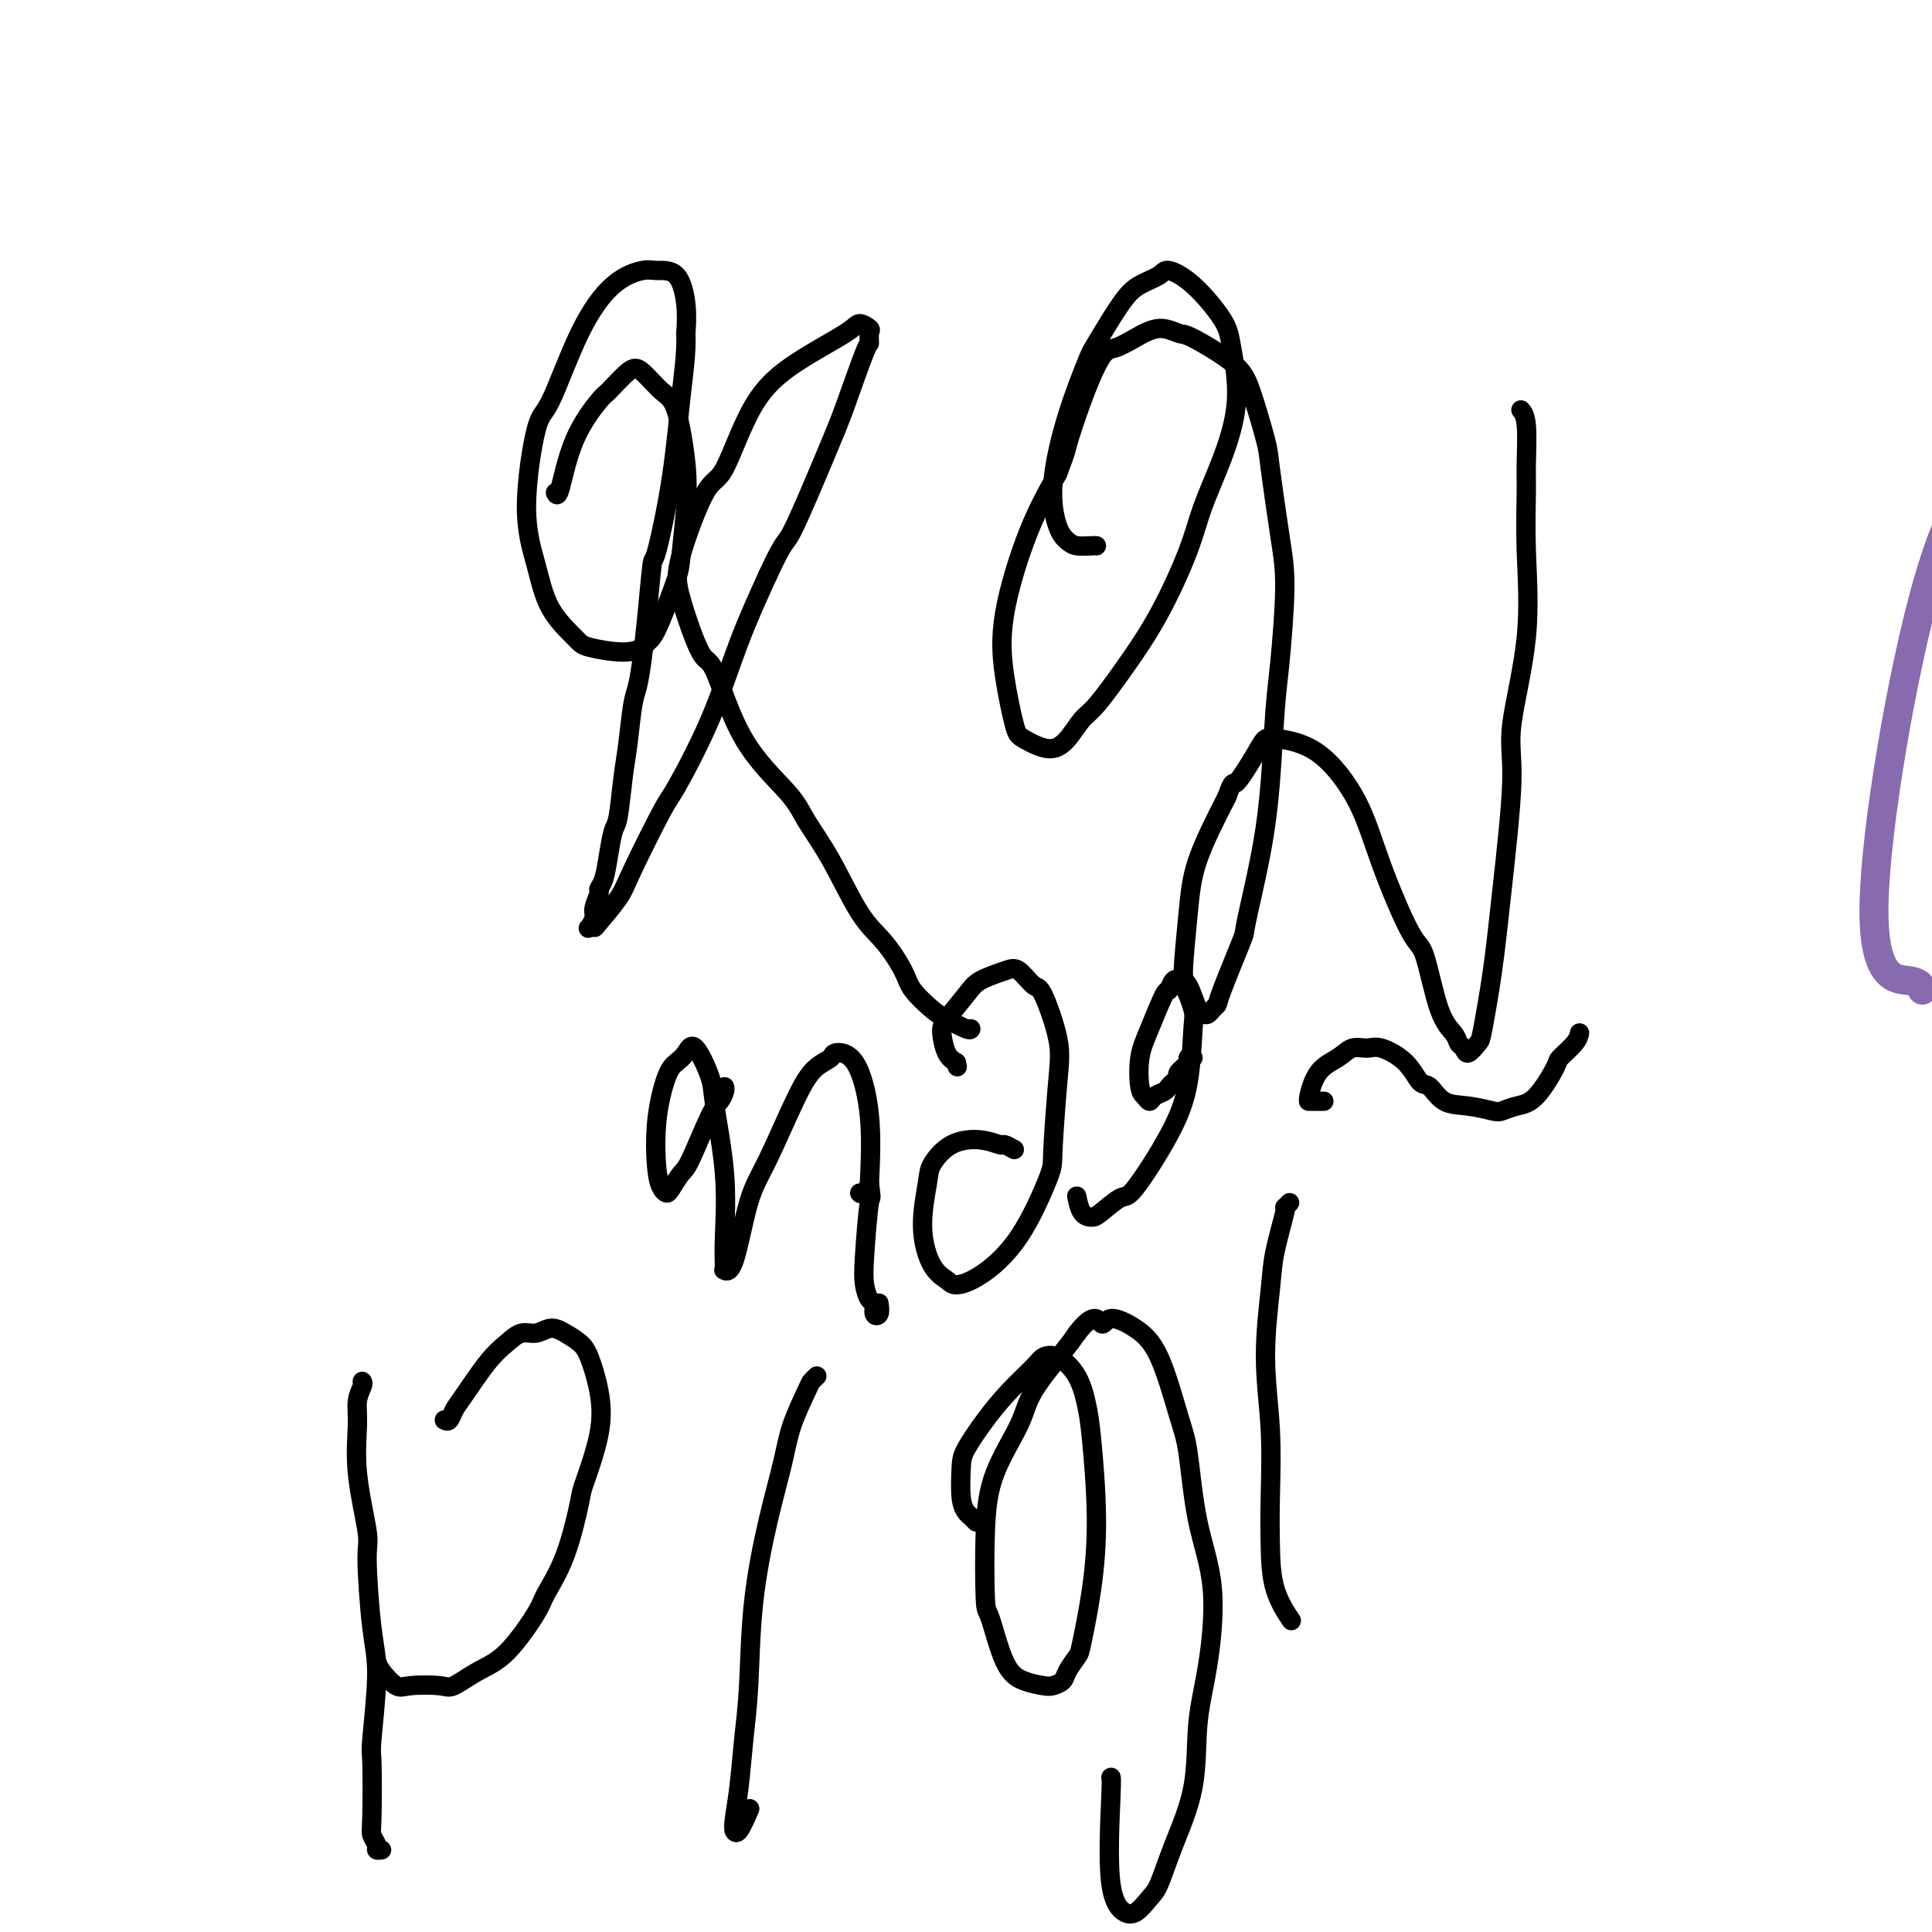 <svg viewBox='0 0 400 400' version='1.1' xmlns='http://www.w3.org/2000/svg' xmlns:xlink='http://www.w3.org/1999/xlink'><g fill='none' stroke='#886AAE' stroke-width='6' stroke-linecap='round' stroke-linejoin='round'><path d='M398,205c-0.237,-0.840 -0.474,-1.679 -3,-2c-2.526,-0.321 -7.339,-0.122 -7,-16c0.339,-15.878 5.832,-47.832 11,-66c5.168,-18.168 10.013,-22.549 12,-25c1.987,-2.451 1.117,-2.973 3,-8c1.883,-5.027 6.520,-14.560 9,-21c2.480,-6.440 2.802,-9.788 3,-13c0.198,-3.212 0.273,-6.287 0,-9c-0.273,-2.713 -0.893,-5.063 -1,-6c-0.107,-0.937 0.300,-0.461 0,-1c-0.300,-0.539 -1.307,-2.093 -2,-3c-0.693,-0.907 -1.071,-1.167 -2,-1c-0.929,0.167 -2.408,0.762 -3,1c-0.592,0.238 -0.296,0.119 0,0'/></g>
<g fill='none' stroke='#000000' stroke-width='4' stroke-linecap='round' stroke-linejoin='round'><path d='M169,285c0.104,-0.097 0.209,-0.194 0,0c-0.209,0.194 -0.730,0.679 -1,1c-0.270,0.321 -0.289,0.478 -1,2c-0.711,1.522 -2.113,4.410 -3,7c-0.887,2.590 -1.260,4.884 -2,8c-0.740,3.116 -1.847,7.055 -3,12c-1.153,4.945 -2.351,10.897 -3,17c-0.649,6.103 -0.748,12.357 -1,17c-0.252,4.643 -0.656,7.674 -1,11c-0.344,3.326 -0.626,6.948 -1,10c-0.374,3.052 -0.839,5.535 -1,7c-0.161,1.465 -0.018,1.912 0,2c0.018,0.088 -0.088,-0.183 0,0c0.088,0.183 0.370,0.818 1,0c0.630,-0.818 1.609,-3.091 2,-4c0.391,-0.909 0.196,-0.455 0,0'/><path d='M75,286c0.118,0.178 0.235,0.356 0,1c-0.235,0.644 -0.824,1.755 -1,3c-0.176,1.245 0.060,2.625 0,5c-0.060,2.375 -0.418,5.747 0,10c0.418,4.253 1.611,9.389 2,12c0.389,2.611 -0.025,2.697 0,6c0.025,3.303 0.490,9.823 1,14c0.510,4.177 1.064,6.011 1,10c-0.064,3.989 -0.745,10.133 -1,13c-0.255,2.867 -0.083,2.457 0,5c0.083,2.543 0.079,8.040 0,11c-0.079,2.960 -0.231,3.381 0,4c0.231,0.619 0.845,1.434 1,2c0.155,0.566 -0.151,0.883 0,1c0.151,0.117 0.757,0.033 1,0c0.243,-0.033 0.121,-0.017 0,0'/><path d='M92,294c0.337,0.185 0.674,0.370 1,0c0.326,-0.370 0.643,-1.294 1,-2c0.357,-0.706 0.756,-1.193 2,-3c1.244,-1.807 3.333,-4.933 5,-7c1.667,-2.067 2.910,-3.073 4,-4c1.090,-0.927 2.025,-1.773 3,-2c0.975,-0.227 1.990,0.166 3,0c1.010,-0.166 2.015,-0.890 3,-1c0.985,-0.110 1.952,0.394 3,1c1.048,0.606 2.179,1.315 3,2c0.821,0.685 1.332,1.345 2,3c0.668,1.655 1.492,4.306 2,7c0.508,2.694 0.700,5.432 0,9c-0.700,3.568 -2.292,7.965 -3,10c-0.708,2.035 -0.533,1.707 -1,4c-0.467,2.293 -1.575,7.207 -3,11c-1.425,3.793 -3.166,6.463 -4,8c-0.834,1.537 -0.762,1.939 -2,4c-1.238,2.061 -3.788,5.781 -6,8c-2.212,2.219 -4.086,2.937 -6,4c-1.914,1.063 -3.868,2.472 -5,3c-1.132,0.528 -1.442,0.176 -3,0c-1.558,-0.176 -4.365,-0.177 -6,0c-1.635,0.177 -2.098,0.532 -3,0c-0.902,-0.532 -2.243,-1.951 -3,-3c-0.757,-1.049 -0.931,-1.728 -1,-2c-0.069,-0.272 -0.035,-0.136 0,0'/><path d='M178,247c0.000,0.000 0.100,0.100 0.1,0.1'/><path d='M202,315c0.091,0.096 0.182,0.192 0,0c-0.182,-0.192 -0.636,-0.671 -1,-1c-0.364,-0.329 -0.636,-0.509 -1,-1c-0.364,-0.491 -0.819,-1.295 -1,-3c-0.181,-1.705 -0.087,-4.313 0,-6c0.087,-1.687 0.169,-2.455 1,-4c0.831,-1.545 2.413,-3.867 4,-6c1.587,-2.133 3.181,-4.078 5,-6c1.819,-1.922 3.864,-3.820 5,-5c1.136,-1.180 1.365,-1.641 2,-2c0.635,-0.359 1.677,-0.616 3,0c1.323,0.616 2.927,2.105 4,4c1.073,1.895 1.615,4.196 2,6c0.385,1.804 0.613,3.112 1,7c0.387,3.888 0.934,10.358 1,16c0.066,5.642 -0.349,10.457 -1,15c-0.651,4.543 -1.540,8.815 -2,11c-0.460,2.185 -0.492,2.285 -1,3c-0.508,0.715 -1.493,2.046 -2,3c-0.507,0.954 -0.537,1.531 -1,2c-0.463,0.469 -1.360,0.828 -2,1c-0.640,0.172 -1.022,0.155 -2,0c-0.978,-0.155 -2.550,-0.449 -4,-1c-1.450,-0.551 -2.778,-1.360 -4,-4c-1.222,-2.640 -2.338,-7.111 -3,-9c-0.662,-1.889 -0.869,-1.197 -1,-4c-0.131,-2.803 -0.187,-9.100 0,-14c0.187,-4.900 0.616,-8.404 2,-12c1.384,-3.596 3.721,-7.283 5,-10c1.279,-2.717 1.498,-4.462 3,-7c1.502,-2.538 4.286,-5.868 6,-8c1.714,-2.132 2.357,-3.066 3,-4'/><path d='M223,276c3.705,-4.860 4.466,-2.509 5,-2c0.534,0.509 0.839,-0.823 2,-1c1.161,-0.177 3.177,0.800 5,2c1.823,1.200 3.453,2.622 5,6c1.547,3.378 3.012,8.710 4,12c0.988,3.290 1.501,4.537 2,8c0.499,3.463 0.985,9.141 2,14c1.015,4.859 2.561,8.898 3,14c0.439,5.102 -0.228,11.268 -1,16c-0.772,4.732 -1.648,8.029 -2,12c-0.352,3.971 -0.180,8.617 -1,13c-0.820,4.383 -2.631,8.505 -4,12c-1.369,3.495 -2.297,6.364 -3,8c-0.703,1.636 -1.180,2.041 -2,3c-0.820,0.959 -1.981,2.474 -3,3c-1.019,0.526 -1.895,0.064 -2,0c-0.105,-0.064 0.560,0.270 0,0c-0.560,-0.270 -2.346,-1.145 -3,-6c-0.654,-4.855 -0.176,-13.692 0,-18c0.176,-4.308 0.050,-4.088 0,-4c-0.050,0.088 -0.025,0.044 0,0'/><path d='M267,249c-0.478,0.511 -0.956,1.021 -1,1c-0.044,-0.021 0.346,-0.575 0,1c-0.346,1.575 -1.427,5.279 -2,8c-0.573,2.721 -0.637,4.461 -1,8c-0.363,3.539 -1.025,8.878 -1,14c0.025,5.122 0.736,10.028 1,15c0.264,4.972 0.082,10.009 0,14c-0.082,3.991 -0.063,6.936 0,10c0.063,3.064 0.171,6.248 1,9c0.829,2.752 2.380,5.072 3,6c0.620,0.928 0.310,0.464 0,0'/><path d='M115,102c0.226,0.475 0.452,0.950 1,-1c0.548,-1.950 1.419,-6.326 3,-10c1.581,-3.674 3.872,-6.645 5,-8c1.128,-1.355 1.092,-1.093 2,-2c0.908,-0.907 2.758,-2.982 4,-4c1.242,-1.018 1.875,-0.977 3,0c1.125,0.977 2.743,2.891 4,4c1.257,1.109 2.154,1.412 3,4c0.846,2.588 1.643,7.462 2,11c0.357,3.538 0.275,5.739 0,9c-0.275,3.261 -0.742,7.581 -1,10c-0.258,2.419 -0.305,2.938 -1,5c-0.695,2.062 -2.037,5.667 -3,8c-0.963,2.333 -1.547,3.393 -2,4c-0.453,0.607 -0.776,0.762 -1,1c-0.224,0.238 -0.350,0.560 -1,1c-0.650,0.440 -1.826,1.000 -4,1c-2.174,0.000 -5.348,-0.558 -7,-1c-1.652,-0.442 -1.782,-0.767 -3,-2c-1.218,-1.233 -3.525,-3.374 -5,-6c-1.475,-2.626 -2.119,-5.738 -3,-9c-0.881,-3.262 -1.998,-6.673 -2,-12c-0.002,-5.327 1.113,-12.570 2,-16c0.887,-3.430 1.548,-3.048 3,-6c1.452,-2.952 3.694,-9.237 6,-14c2.306,-4.763 4.674,-8.005 7,-10c2.326,-1.995 4.609,-2.745 6,-3c1.391,-0.255 1.888,-0.017 3,0c1.112,0.017 2.838,-0.188 4,1c1.162,1.188 1.761,3.768 2,6c0.239,2.232 0.120,4.116 0,6'/><path d='M142,69c0.159,4.009 -0.444,8.033 -1,13c-0.556,4.967 -1.066,10.879 -2,17c-0.934,6.121 -2.292,12.452 -3,15c-0.708,2.548 -0.767,1.314 -1,3c-0.233,1.686 -0.640,6.291 -1,10c-0.360,3.709 -0.674,6.522 -1,9c-0.326,2.478 -0.665,4.622 -1,6c-0.335,1.378 -0.667,1.991 -1,4c-0.333,2.009 -0.667,5.414 -1,8c-0.333,2.586 -0.666,4.352 -1,7c-0.334,2.648 -0.668,6.177 -1,8c-0.332,1.823 -0.662,1.940 -1,3c-0.338,1.060 -0.683,3.064 -1,5c-0.317,1.936 -0.606,3.802 -1,5c-0.394,1.198 -0.894,1.726 -1,2c-0.106,0.274 0.181,0.294 0,1c-0.181,0.706 -0.829,2.098 -1,3c-0.171,0.902 0.136,1.314 0,2c-0.136,0.686 -0.717,1.646 -1,2c-0.283,0.354 -0.270,0.102 0,0c0.270,-0.102 0.797,-0.052 1,0c0.203,0.052 0.080,0.108 1,-1c0.920,-1.108 2.881,-3.380 4,-5c1.119,-1.620 1.396,-2.587 3,-6c1.604,-3.413 4.535,-9.271 6,-12c1.465,-2.729 1.465,-2.329 3,-5c1.535,-2.671 4.606,-8.411 7,-14c2.394,-5.589 4.113,-11.025 6,-16c1.887,-4.975 3.944,-9.487 6,-14'/><path d='M159,119c3.696,-7.991 3.435,-5.968 5,-9c1.565,-3.032 4.955,-11.121 7,-16c2.045,-4.879 2.746,-6.550 4,-10c1.254,-3.450 3.061,-8.680 4,-11c0.939,-2.320 1.008,-1.729 1,-2c-0.008,-0.271 -0.095,-1.404 0,-2c0.095,-0.596 0.372,-0.654 0,-1c-0.372,-0.346 -1.394,-0.982 -2,-1c-0.606,-0.018 -0.796,0.580 -3,2c-2.204,1.420 -6.423,3.663 -10,6c-3.577,2.337 -6.513,4.767 -9,9c-2.487,4.233 -4.524,10.267 -6,13c-1.476,2.733 -2.392,2.164 -4,5c-1.608,2.836 -3.909,9.076 -5,13c-1.091,3.924 -0.973,5.532 0,9c0.973,3.468 2.800,8.795 4,11c1.200,2.205 1.771,1.287 3,4c1.229,2.713 3.115,9.058 6,14c2.885,4.942 6.770,8.483 9,11c2.230,2.517 2.804,4.011 4,6c1.196,1.989 3.014,4.474 5,8c1.986,3.526 4.139,8.093 6,11c1.861,2.907 3.431,4.154 5,6c1.569,1.846 3.138,4.292 4,6c0.862,1.708 1.015,2.678 2,4c0.985,1.322 2.800,2.995 4,4c1.200,1.005 1.786,1.342 3,2c1.214,0.658 3.058,1.639 4,2c0.942,0.361 0.984,0.103 1,0c0.016,-0.103 0.008,-0.052 0,0'/><path d='M227,113c-0.131,-0.019 -0.261,-0.038 -1,0c-0.739,0.038 -2.085,0.133 -3,0c-0.915,-0.133 -1.397,-0.495 -2,-1c-0.603,-0.505 -1.325,-1.155 -2,-3c-0.675,-1.845 -1.304,-4.885 -1,-9c0.304,-4.115 1.539,-9.305 3,-14c1.461,-4.695 3.148,-8.896 4,-11c0.852,-2.104 0.870,-2.110 2,-4c1.130,-1.890 3.374,-5.664 5,-8c1.626,-2.336 2.635,-3.234 4,-4c1.365,-0.766 3.086,-1.400 4,-2c0.914,-0.600 1.021,-1.166 2,-1c0.979,0.166 2.829,1.065 5,3c2.171,1.935 4.663,4.907 6,7c1.337,2.093 1.518,3.309 2,6c0.482,2.691 1.265,6.859 1,11c-0.265,4.141 -1.577,8.257 -3,12c-1.423,3.743 -2.958,7.115 -4,10c-1.042,2.885 -1.591,5.285 -3,9c-1.409,3.715 -3.678,8.745 -6,13c-2.322,4.255 -4.695,7.734 -7,11c-2.305,3.266 -4.540,6.319 -6,8c-1.460,1.681 -2.145,1.992 -3,3c-0.855,1.008 -1.882,2.715 -3,4c-1.118,1.285 -2.328,2.149 -4,2c-1.672,-0.149 -3.807,-1.312 -5,-2c-1.193,-0.688 -1.444,-0.900 -2,-3c-0.556,-2.100 -1.417,-6.089 -2,-10c-0.583,-3.911 -0.888,-7.745 0,-13c0.888,-5.255 2.968,-11.930 5,-17c2.032,-5.070 4.016,-8.535 6,-12'/><path d='M219,98c2.028,-5.438 1.598,-4.534 2,-6c0.402,-1.466 1.636,-5.301 3,-9c1.364,-3.699 2.859,-7.260 4,-9c1.141,-1.740 1.928,-1.657 3,-2c1.072,-0.343 2.430,-1.110 4,-2c1.570,-0.890 3.354,-1.903 5,-2c1.646,-0.097 3.156,0.723 4,1c0.844,0.277 1.023,0.010 3,1c1.977,0.990 5.751,3.235 8,5c2.249,1.765 2.971,3.050 4,6c1.029,2.950 2.364,7.565 3,10c0.636,2.435 0.574,2.691 1,6c0.426,3.309 1.341,9.670 2,14c0.659,4.330 1.062,6.628 1,11c-0.062,4.372 -0.588,10.819 -1,15c-0.412,4.181 -0.709,6.095 -1,10c-0.291,3.905 -0.576,9.799 -1,15c-0.424,5.201 -0.989,9.708 -2,15c-1.011,5.292 -2.470,11.368 -3,14c-0.530,2.632 -0.131,1.819 -1,4c-0.869,2.181 -3.007,7.355 -4,10c-0.993,2.645 -0.843,2.763 -1,3c-0.157,0.237 -0.623,0.595 -1,1c-0.377,0.405 -0.666,0.857 -1,1c-0.334,0.143 -0.713,-0.023 -1,0c-0.287,0.023 -0.480,0.235 -1,-1c-0.520,-1.235 -1.366,-3.917 -2,-5c-0.634,-1.083 -1.057,-0.569 -1,-3c0.057,-2.431 0.592,-7.808 1,-12c0.408,-4.192 0.688,-7.198 2,-11c1.312,-3.802 3.656,-8.401 6,-13'/><path d='M254,165c1.474,-4.076 1.160,-2.265 2,-3c0.840,-0.735 2.832,-4.015 4,-6c1.168,-1.985 1.510,-2.676 2,-3c0.490,-0.324 1.129,-0.282 3,0c1.871,0.282 4.976,0.805 8,3c3.024,2.195 5.968,6.061 8,10c2.032,3.939 3.154,7.951 5,13c1.846,5.049 4.417,11.136 6,14c1.583,2.864 2.179,2.507 3,5c0.821,2.493 1.868,7.836 3,11c1.132,3.164 2.349,4.147 3,5c0.651,0.853 0.737,1.575 1,2c0.263,0.425 0.704,0.553 1,1c0.296,0.447 0.449,1.211 1,1c0.551,-0.211 1.501,-1.398 2,-2c0.499,-0.602 0.547,-0.618 1,-3c0.453,-2.382 1.310,-7.128 2,-12c0.690,-4.872 1.215,-9.869 2,-17c0.785,-7.131 1.832,-16.396 2,-22c0.168,-5.604 -0.544,-7.548 0,-12c0.544,-4.452 2.343,-11.412 3,-18c0.657,-6.588 0.172,-12.802 0,-18c-0.172,-5.198 -0.032,-9.379 0,-12c0.032,-2.621 -0.043,-3.682 0,-6c0.043,-2.318 0.204,-5.893 0,-8c-0.204,-2.107 -0.773,-2.745 -1,-3c-0.227,-0.255 -0.114,-0.128 0,0'/><path d='M274,228c0.081,0.000 0.161,0.000 0,0c-0.161,-0.000 -0.565,-0.000 -1,0c-0.435,0.000 -0.902,0.001 -1,0c-0.098,-0.001 0.174,-0.002 0,0c-0.174,0.002 -0.794,0.009 -1,0c-0.206,-0.009 0.002,-0.035 0,0c-0.002,0.035 -0.216,0.129 0,-1c0.216,-1.129 0.860,-3.481 2,-5c1.140,-1.519 2.777,-2.203 4,-3c1.223,-0.797 2.033,-1.705 3,-2c0.967,-0.295 2.093,0.023 3,0c0.907,-0.023 1.595,-0.388 3,0c1.405,0.388 3.525,1.529 5,3c1.475,1.471 2.304,3.273 3,4c0.696,0.727 1.260,0.378 2,1c0.740,0.622 1.657,2.216 3,3c1.343,0.784 3.113,0.758 5,1c1.887,0.242 3.890,0.751 5,1c1.110,0.249 1.328,0.237 2,0c0.672,-0.237 1.798,-0.700 3,-1c1.202,-0.300 2.480,-0.438 4,-2c1.520,-1.562 3.283,-4.548 4,-6c0.717,-1.452 0.388,-1.368 1,-2c0.612,-0.632 2.165,-1.978 3,-3c0.835,-1.022 0.953,-1.721 1,-2c0.047,-0.279 0.024,-0.140 0,0'/><path d='M150,225c0.082,0.219 0.164,0.438 0,1c-0.164,0.562 -0.572,1.467 -1,2c-0.428,0.533 -0.874,0.693 -2,3c-1.126,2.307 -2.932,6.760 -4,9c-1.068,2.240 -1.400,2.267 -2,3c-0.600,0.733 -1.469,2.171 -2,3c-0.531,0.829 -0.725,1.050 -1,1c-0.275,-0.050 -0.632,-0.370 -1,-1c-0.368,-0.630 -0.747,-1.572 -1,-4c-0.253,-2.428 -0.378,-6.344 0,-10c0.378,-3.656 1.261,-7.051 2,-9c0.739,-1.949 1.334,-2.452 2,-3c0.666,-0.548 1.401,-1.143 2,-2c0.599,-0.857 1.060,-1.977 2,-1c0.940,0.977 2.357,4.052 3,6c0.643,1.948 0.512,2.771 1,6c0.488,3.229 1.593,8.864 2,14c0.407,5.136 0.114,9.771 0,13c-0.114,3.229 -0.050,5.050 0,6c0.050,0.950 0.086,1.028 0,1c-0.086,-0.028 -0.295,-0.163 0,0c0.295,0.163 1.092,0.622 2,-2c0.908,-2.622 1.925,-8.327 3,-12c1.075,-3.673 2.208,-5.313 4,-9c1.792,-3.687 4.244,-9.419 6,-13c1.756,-3.581 2.818,-5.010 4,-6c1.182,-0.990 2.485,-1.542 3,-2c0.515,-0.458 0.241,-0.824 1,-1c0.759,-0.176 2.550,-0.163 4,2c1.450,2.163 2.557,6.475 3,11c0.443,4.525 0.221,9.262 0,14'/><path d='M180,245c0.522,4.191 0.326,2.168 0,4c-0.326,1.832 -0.782,7.517 -1,11c-0.218,3.483 -0.198,4.763 0,6c0.198,1.237 0.575,2.429 1,3c0.425,0.571 0.898,0.520 1,1c0.102,0.480 -0.169,1.489 0,2c0.169,0.511 0.776,0.522 1,0c0.224,-0.522 0.064,-1.578 0,-2c-0.064,-0.422 -0.032,-0.211 0,0'/><path d='M210,238c-0.813,-0.454 -1.626,-0.907 -2,-1c-0.374,-0.093 -0.309,0.176 -1,0c-0.691,-0.176 -2.138,-0.795 -4,-1c-1.862,-0.205 -4.140,0.003 -6,1c-1.860,0.997 -3.301,2.781 -4,4c-0.699,1.219 -0.656,1.872 -1,4c-0.344,2.128 -1.075,5.730 -1,9c0.075,3.270 0.955,6.206 2,8c1.045,1.794 2.256,2.446 3,3c0.744,0.554 1.022,1.011 2,1c0.978,-0.011 2.658,-0.490 5,-2c2.342,-1.510 5.348,-4.051 8,-8c2.652,-3.949 4.949,-9.308 6,-12c1.051,-2.692 0.855,-2.718 1,-6c0.145,-3.282 0.632,-9.818 1,-14c0.368,-4.182 0.617,-6.008 0,-9c-0.617,-2.992 -2.102,-7.150 -3,-9c-0.898,-1.850 -1.211,-1.393 -2,-2c-0.789,-0.607 -2.054,-2.279 -3,-3c-0.946,-0.721 -1.575,-0.490 -3,0c-1.425,0.490 -3.648,1.241 -5,2c-1.352,0.759 -1.835,1.527 -3,3c-1.165,1.473 -3.013,3.653 -4,5c-0.987,1.347 -1.112,1.863 -1,3c0.112,1.137 0.461,2.896 1,4c0.539,1.104 1.270,1.552 2,2'/><path d='M198,220c0.333,1.500 0.167,0.750 0,0'/><path d='M247,219c-0.485,-0.059 -0.970,-0.118 -1,0c-0.030,0.118 0.395,0.413 0,1c-0.395,0.587 -1.610,1.467 -2,2c-0.390,0.533 0.047,0.720 0,1c-0.047,0.280 -0.576,0.654 -1,1c-0.424,0.346 -0.743,0.664 -1,1c-0.257,0.336 -0.450,0.690 -1,1c-0.550,0.310 -1.455,0.576 -2,1c-0.545,0.424 -0.730,1.005 -1,1c-0.270,-0.005 -0.626,-0.598 -1,-1c-0.374,-0.402 -0.766,-0.613 -1,-2c-0.234,-1.387 -0.309,-3.948 0,-6c0.309,-2.052 1.002,-3.594 2,-6c0.998,-2.406 2.299,-5.675 3,-7c0.701,-1.325 0.801,-0.707 1,-1c0.199,-0.293 0.497,-1.499 1,-2c0.503,-0.501 1.212,-0.297 2,1c0.788,1.297 1.655,3.687 2,5c0.345,1.313 0.169,1.550 0,4c-0.169,2.450 -0.332,7.111 -1,11c-0.668,3.889 -1.841,7.004 -4,11c-2.159,3.996 -5.303,8.874 -7,11c-1.697,2.126 -1.947,1.501 -3,2c-1.053,0.499 -2.909,2.123 -4,3c-1.091,0.877 -1.416,1.008 -2,1c-0.584,-0.008 -1.426,-0.156 -2,-1c-0.574,-0.844 -0.878,-2.384 -1,-3c-0.122,-0.616 -0.061,-0.308 0,0'/></g>
</svg>